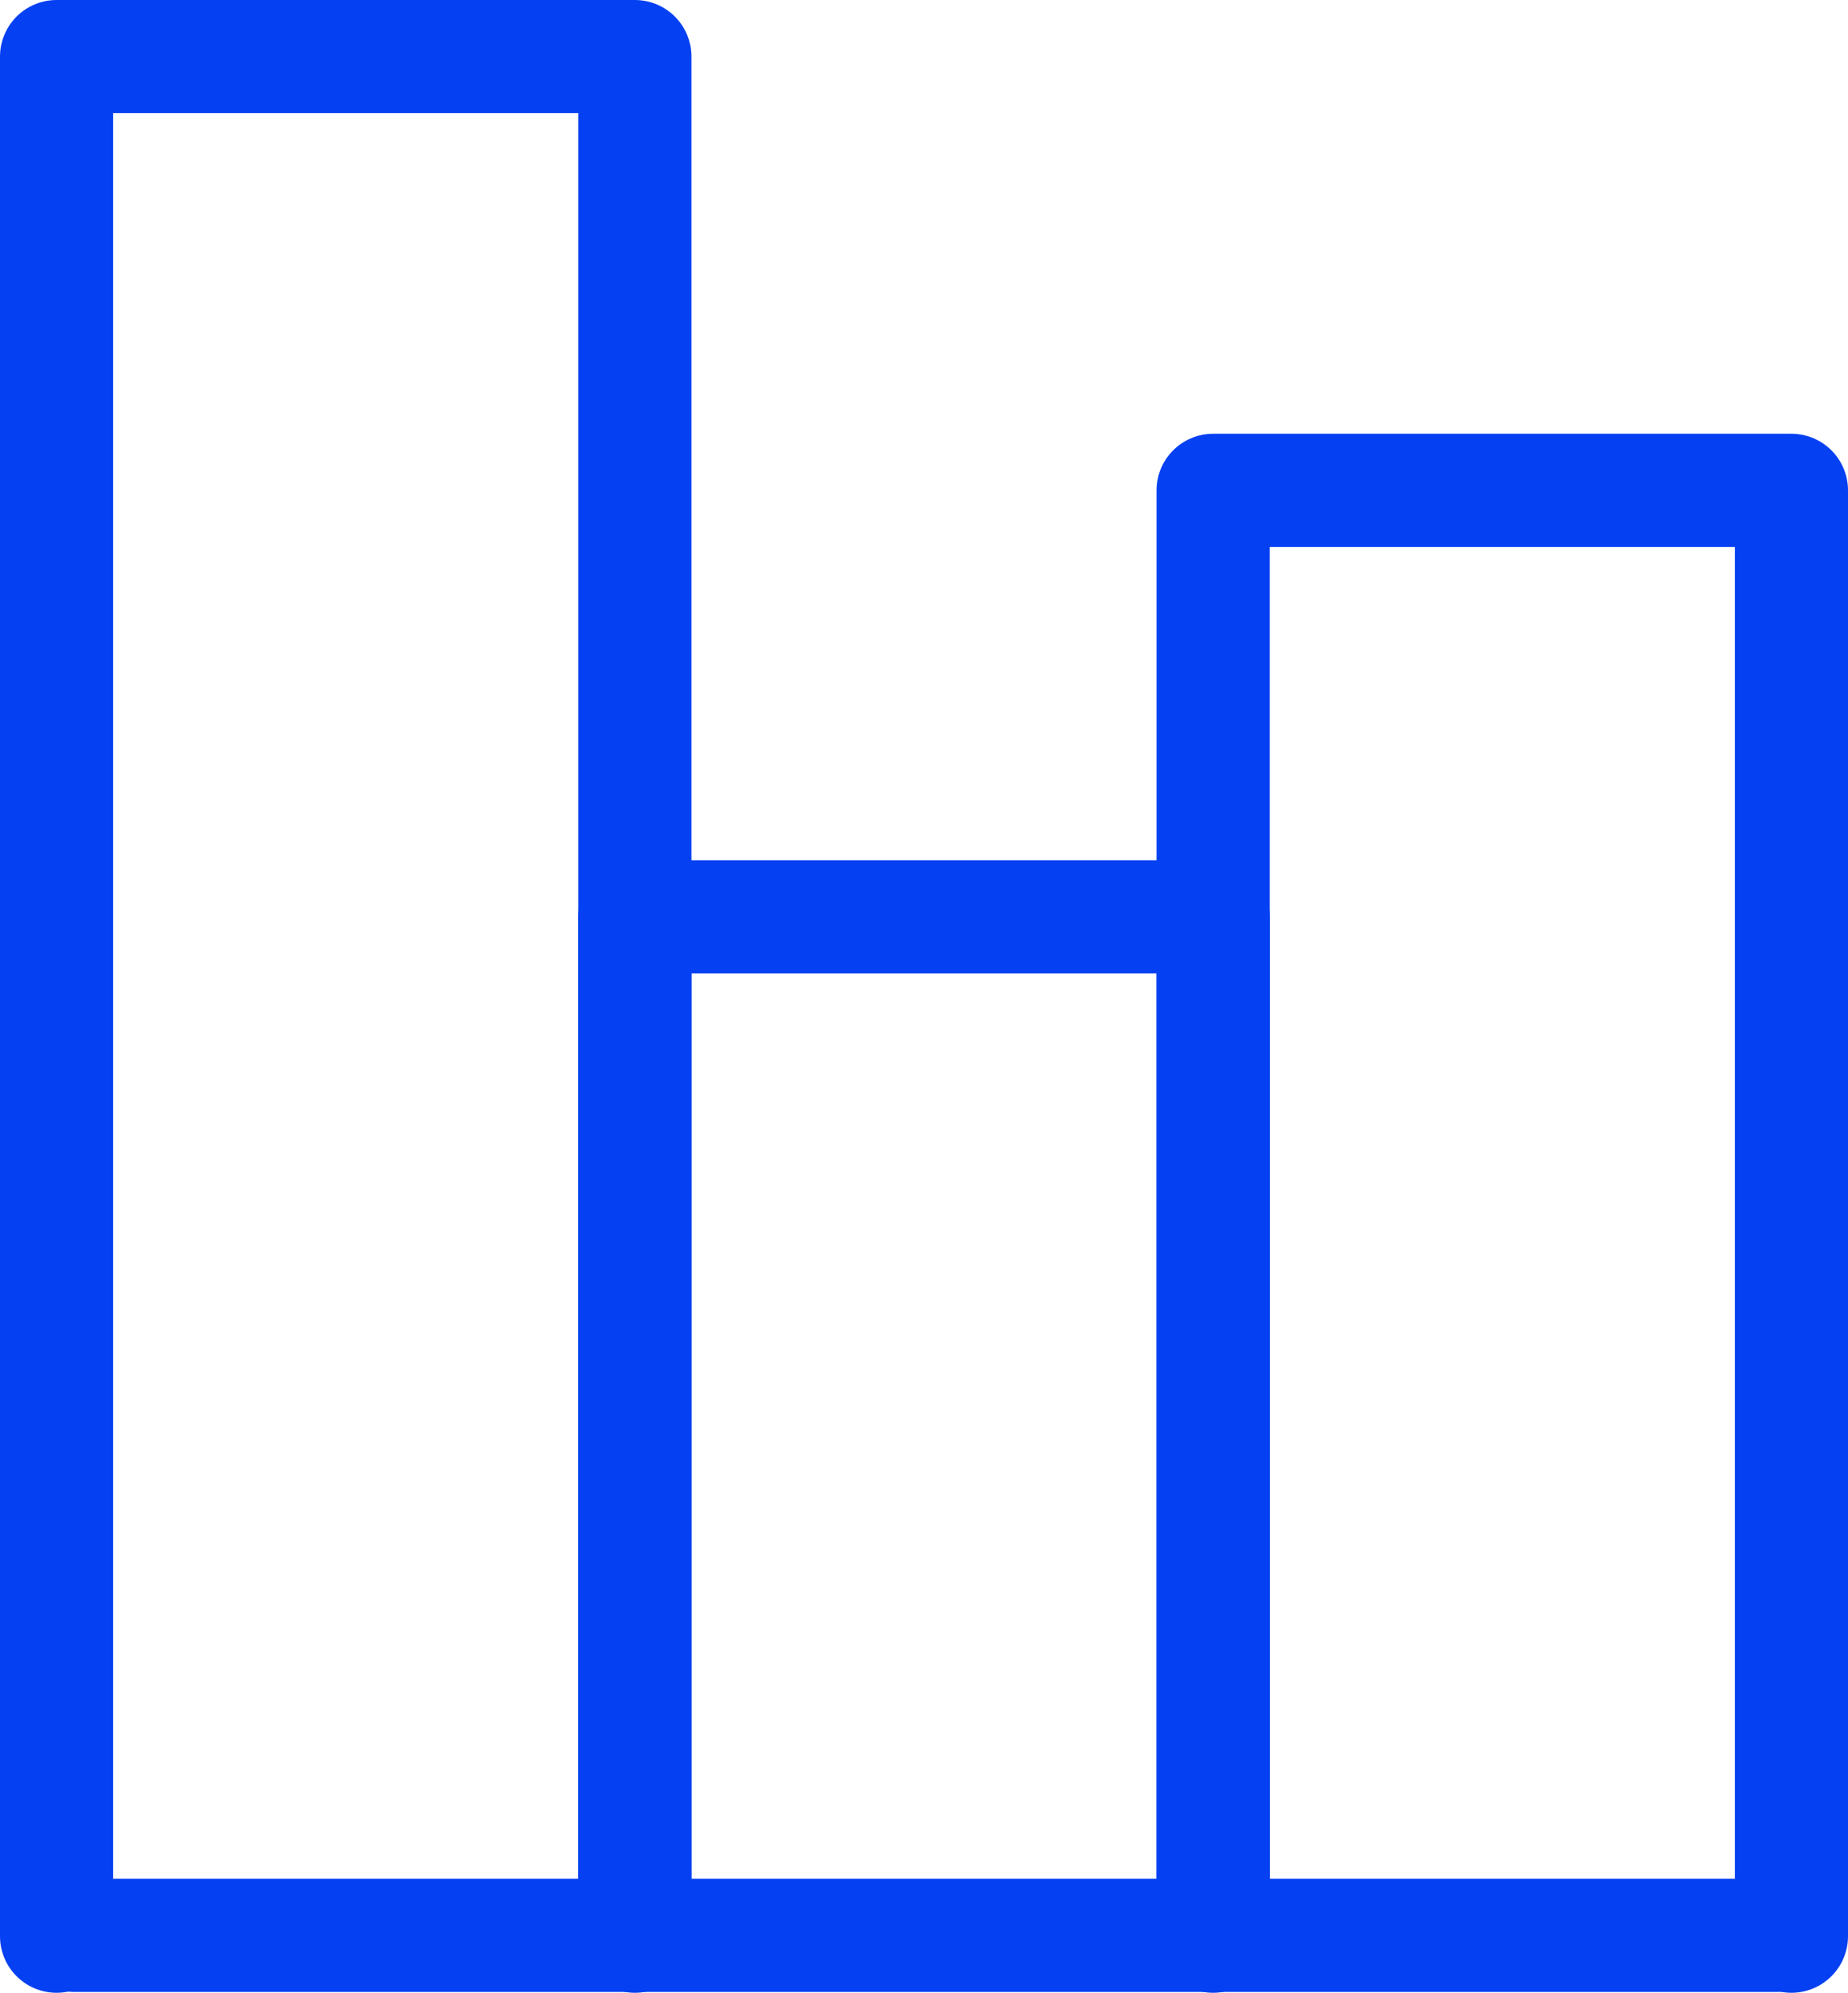 <svg xmlns="http://www.w3.org/2000/svg" width="32.662" height="35.219" viewBox="0 0 32.662 35.219">
  <g id="Grupo_87" data-name="Grupo 87" transform="translate(0.989 1)">
    <path id="Caminho_3079" data-name="Caminho 3079" d="M.286,0H30.4" transform="translate(0.027 33.204)" fill="none" stroke="#0540f2" stroke-linecap="round" stroke-width="2"/>
    <path id="Caminho_3074" data-name="Caminho 3074" d="M10.721,33.719V.5H.5V33.719" transform="translate(-0.489 -0.5)" fill="none" stroke="#0540f2" stroke-linecap="round" stroke-linejoin="round" stroke-width="2"/>
    <path id="Caminho_3075" data-name="Caminho 3075" d="M14.721,24.387V6.5H4.5V24.387" transform="translate(5.732 8.704)" fill="none" stroke="#0540f2" stroke-linecap="round" stroke-linejoin="round" stroke-width="2"/>
    <path id="Caminho_3076" data-name="Caminho 3076" d="M18.721,29.053V3.5H8.5V29.053" transform="translate(11.952 4.166)" fill="none" stroke="#0540f2" stroke-linecap="round" stroke-linejoin="round" stroke-width="2"/>
  </g>
</svg>
